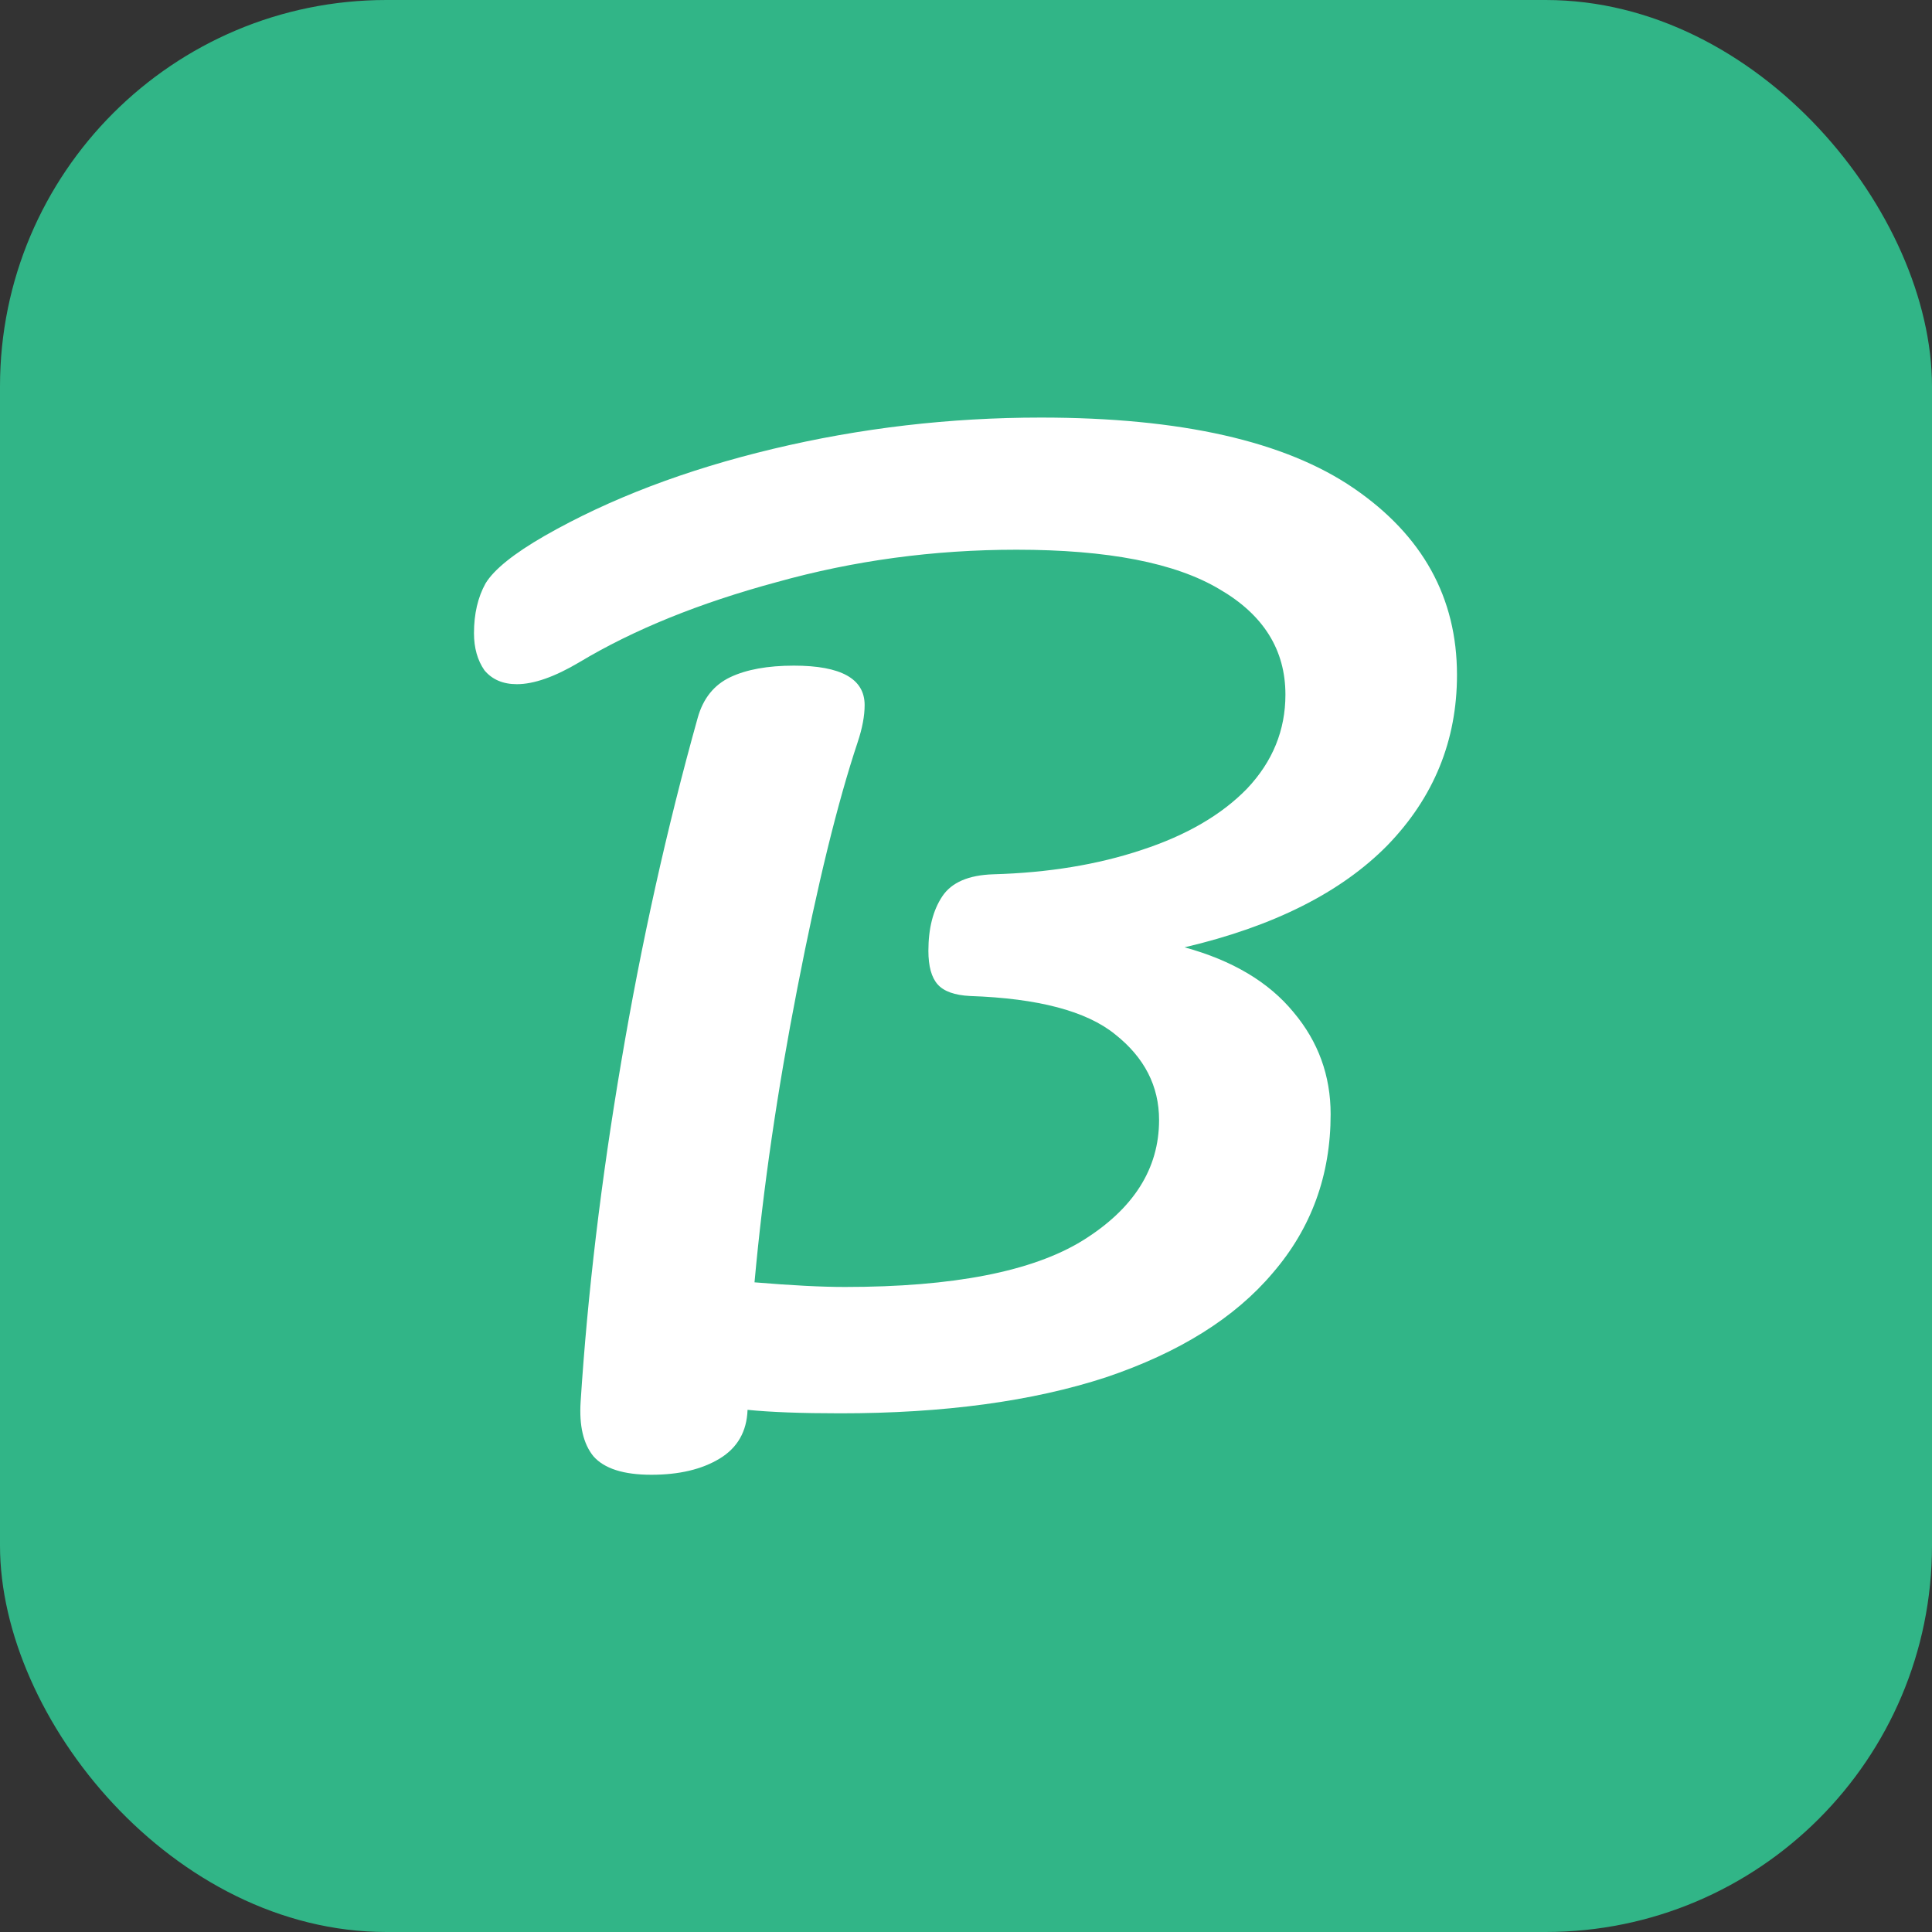 <svg width="30" height="30" viewBox="0 0 30 30" fill="none" xmlns="http://www.w3.org/2000/svg">
<rect x="0" y="0" width="30" height="30" fill="#333333" stroke="none"/>
<rect width="30" height="30" rx="6" fill="#31B587"/>
<path d="M22.624 10.48C22.624 11.5 22.264 12.382 21.544 13.126C20.824 13.858 19.774 14.386 18.394 14.71C19.138 14.914 19.702 15.25 20.086 15.718C20.47 16.174 20.662 16.702 20.662 17.302C20.662 18.25 20.362 19.072 19.762 19.768C19.174 20.464 18.31 21.004 17.17 21.388C16.03 21.76 14.656 21.946 13.048 21.946C12.448 21.946 11.968 21.928 11.608 21.892C11.596 22.228 11.452 22.48 11.176 22.648C10.9 22.816 10.546 22.9 10.114 22.9C9.682 22.9 9.382 22.804 9.214 22.612C9.058 22.42 8.992 22.138 9.016 21.766C9.124 20.086 9.334 18.328 9.646 16.492C9.958 14.644 10.354 12.862 10.834 11.146C10.918 10.846 11.086 10.636 11.338 10.516C11.59 10.396 11.92 10.336 12.328 10.336C13.06 10.336 13.426 10.54 13.426 10.948C13.426 11.116 13.39 11.308 13.318 11.524C13.006 12.46 12.694 13.732 12.382 15.34C12.07 16.936 11.848 18.46 11.716 19.912C12.292 19.96 12.76 19.984 13.12 19.984C14.8 19.984 16.03 19.744 16.81 19.264C17.602 18.772 17.998 18.148 17.998 17.392C17.998 16.864 17.77 16.42 17.314 16.06C16.87 15.7 16.12 15.502 15.064 15.466C14.824 15.454 14.656 15.394 14.56 15.286C14.464 15.178 14.416 15.004 14.416 14.764C14.416 14.416 14.488 14.134 14.632 13.918C14.776 13.702 15.04 13.588 15.424 13.576C16.276 13.552 17.044 13.426 17.728 13.198C18.424 12.97 18.97 12.652 19.366 12.244C19.762 11.824 19.96 11.338 19.96 10.786C19.96 10.09 19.618 9.544 18.934 9.148C18.25 8.74 17.2 8.536 15.784 8.536C14.5 8.536 13.258 8.704 12.058 9.04C10.858 9.364 9.838 9.778 8.998 10.282C8.614 10.51 8.29 10.624 8.026 10.624C7.81 10.624 7.642 10.552 7.522 10.408C7.414 10.252 7.36 10.06 7.36 9.832C7.36 9.532 7.42 9.274 7.54 9.058C7.672 8.842 7.978 8.596 8.458 8.32C9.466 7.744 10.648 7.294 12.004 6.97C13.36 6.646 14.746 6.484 16.162 6.484C18.334 6.484 19.954 6.85 21.022 7.582C22.09 8.314 22.624 9.28 22.624 10.48Z" fill="white"/>
</svg>
